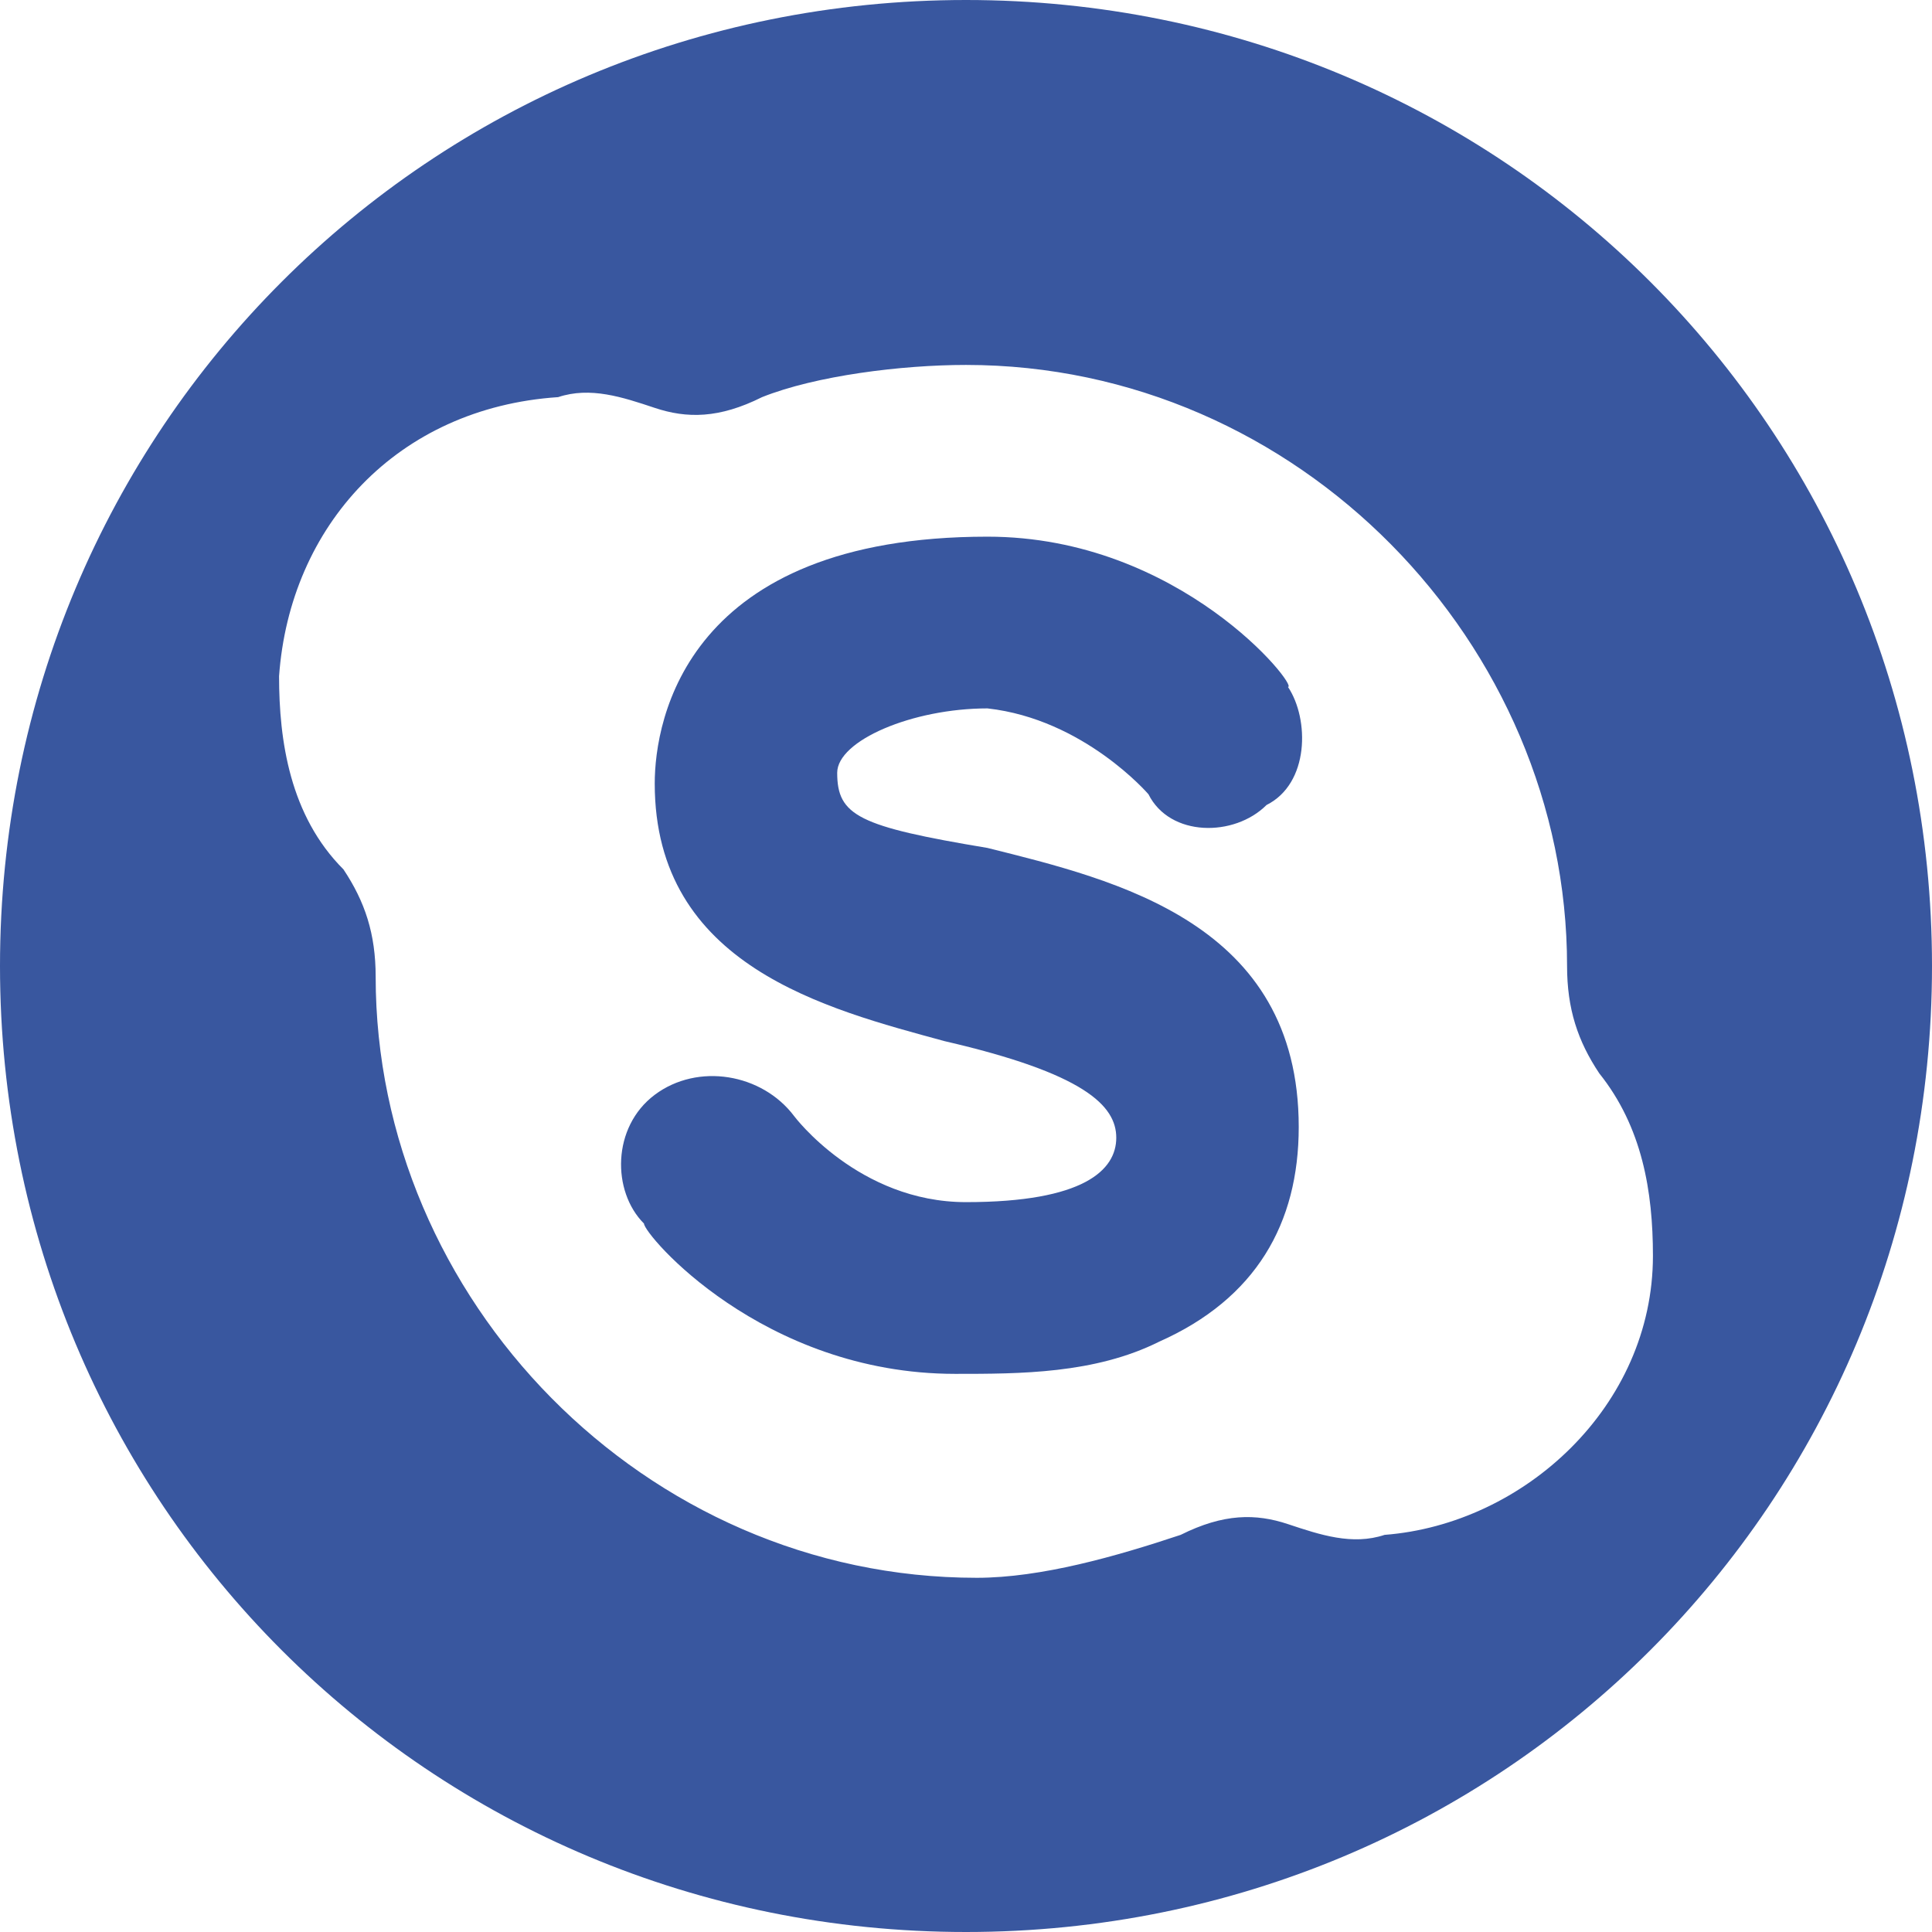 <?xml version="1.0" encoding="utf-8"?>
<!-- Generator: Adobe Illustrator 22.0.1, SVG Export Plug-In . SVG Version: 6.00 Build 0)  -->
<svg version="1.1" id="圖層_1" xmlns="http://www.w3.org/2000/svg" xmlns:xlink="http://www.w3.org/1999/xlink" x="0px" y="0px"
	 width="18px" height="18px" viewBox="0 0 18 18" style="enable-background:new 0 0 18 18;" xml:space="preserve">
<style type="text/css">
	.st0{fill:#39579f;}
</style>
<g>
	<path class="st0" d="M9,0C4,0,0,4,0,9s4,9,9,9s9-4,9-9S14,0,9,0z M12.9,14.3c-0.3,0.1-0.6,0-0.9-0.1c-0.3-0.1-0.6-0.1-1,0.1
		c-0.6,0.2-1.3,0.4-1.9,0.4c-3.1,0-5.6-2.6-5.6-5.6c0-0.4-0.1-0.7-0.3-1C2.7,7.6,2.6,6.9,2.6,6.3c0.1-1.4,1.1-2.5,2.6-2.6
		c0.3-0.1,0.6,0,0.9,0.1s0.6,0.1,1-0.1C7.6,3.5,8.4,3.4,9,3.4c3.1,0,5.6,2.6,5.6,5.6c0,0.4,0.1,0.7,0.3,1c0.4,0.5,0.5,1.1,0.5,1.7
		C15.4,13.1,14.2,14.2,12.9,14.3z"/>
	<path class="st0" d="M9.2,6.6c0.9,0.1,1.5,0.8,1.5,0.8c0.2,0.4,0.8,0.4,1.1,0.1c0.4-0.2,0.4-0.8,0.2-1.1c0.1,0-1-1.4-2.8-1.4
		C6.4,5,6.1,6.7,6.1,7.3c0,1.7,1.6,2.1,2.7,2.4c1.3,0.3,1.6,0.6,1.6,0.9c0,0.3-0.3,0.6-1.4,0.6c-1,0-1.6-0.8-1.6-0.8
		C7.1,10,6.5,9.9,6.1,10.2S5.7,11.1,6,11.4c0,0.1,1.1,1.4,2.9,1.4c0.6,0,1.3,0,1.9-0.3c0.9-0.4,1.3-1.1,1.3-2c0-1.9-1.7-2.3-2.9-2.6
		C8,7.7,7.8,7.6,7.8,7.2C7.8,6.9,8.5,6.6,9.2,6.6z"/>
</g>
</svg>
